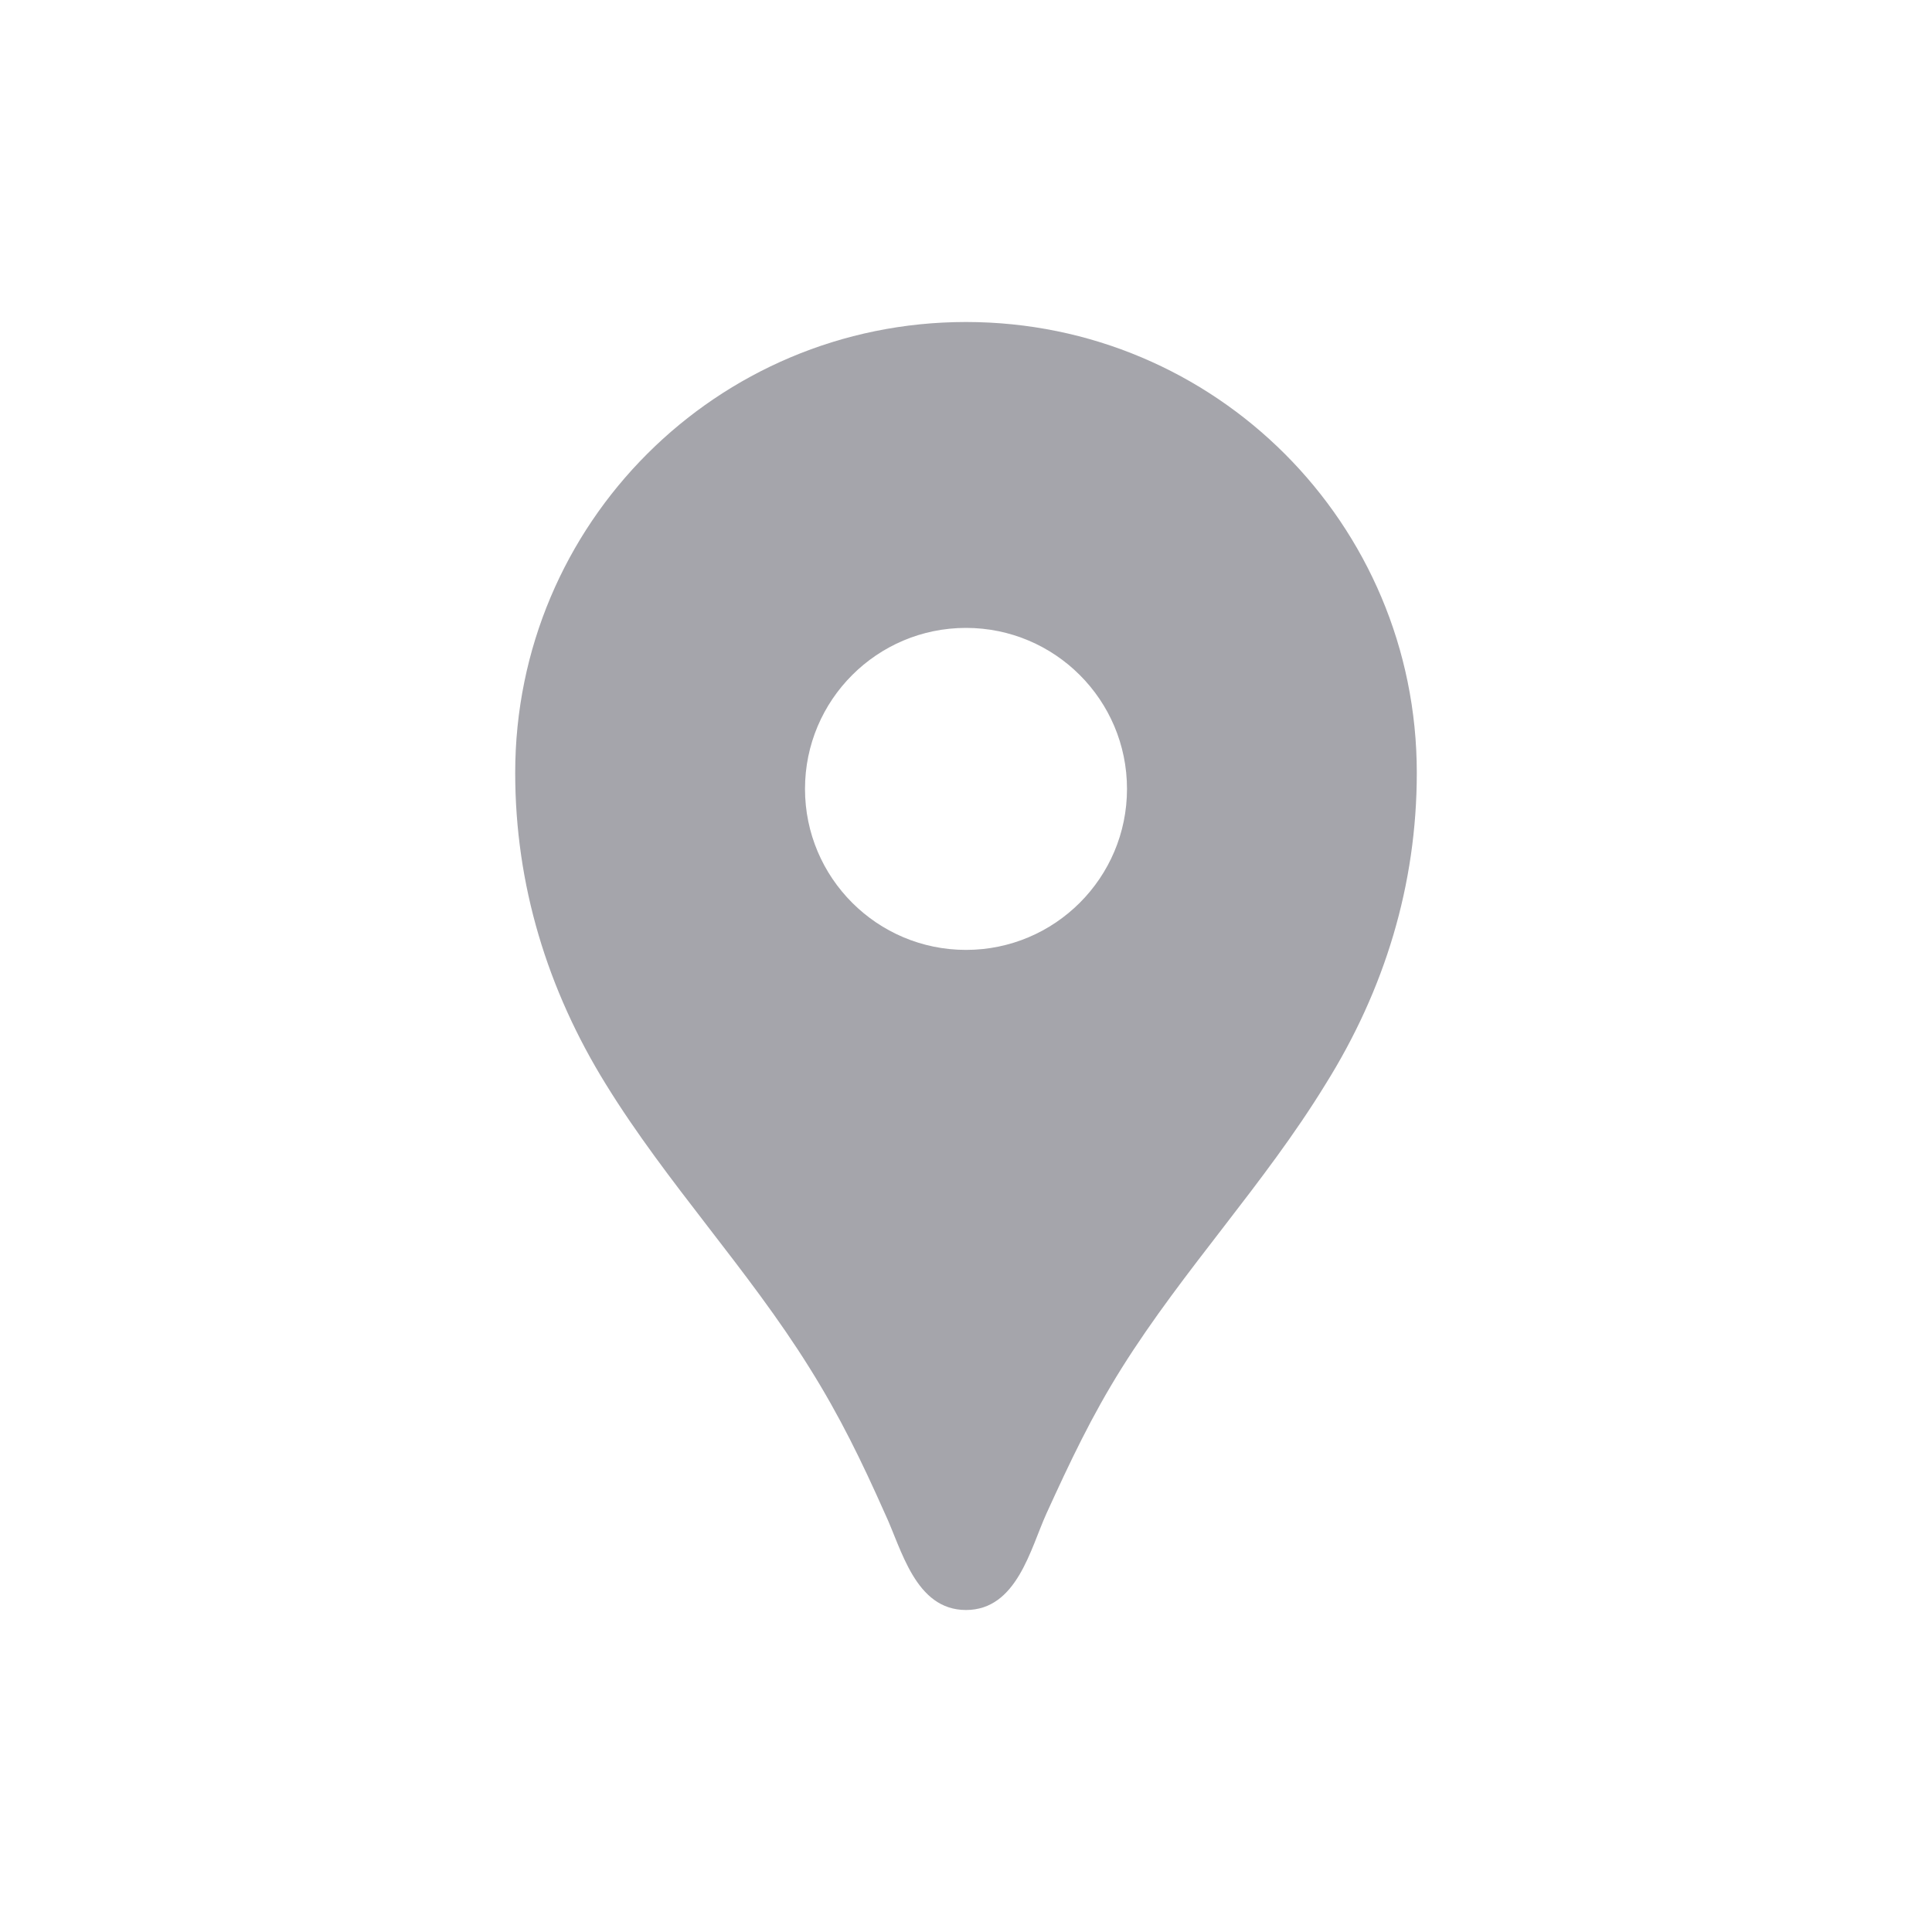 <svg width="21" height="21" viewBox="0 0 21 21" fill="none" xmlns="http://www.w3.org/2000/svg">
<g clip-path="url(#clip0_188_13839)">
<path d="M10.5 3.5C7.791 3.5 5.6 5.691 5.6 8.4C5.6 9.618 5.95 10.759 6.587 11.788C7.252 12.866 8.127 13.79 8.799 14.868C9.128 15.393 9.366 15.883 9.618 16.45C9.8 16.835 9.947 17.5 10.5 17.5C11.053 17.5 11.2 16.835 11.375 16.45C11.634 15.883 11.865 15.393 12.194 14.868C12.866 13.797 13.741 12.873 14.406 11.788C15.05 10.759 15.4 9.618 15.4 8.4C15.4 5.691 13.209 3.5 10.5 3.5ZM10.5 10.325C9.534 10.325 8.75 9.541 8.75 8.575C8.75 7.609 9.534 6.825 10.5 6.825C11.466 6.825 12.25 7.609 12.25 8.575C12.25 9.541 11.466 10.325 10.5 10.325Z" fill="#A5A5AB"/>
</g>
<defs>
<clipPath id="clip0_188_13839">
<rect width="16.8" height="16.8" fill="white" transform="translate(2.1 2.1)"/>
</clipPath>
</defs>
</svg>
